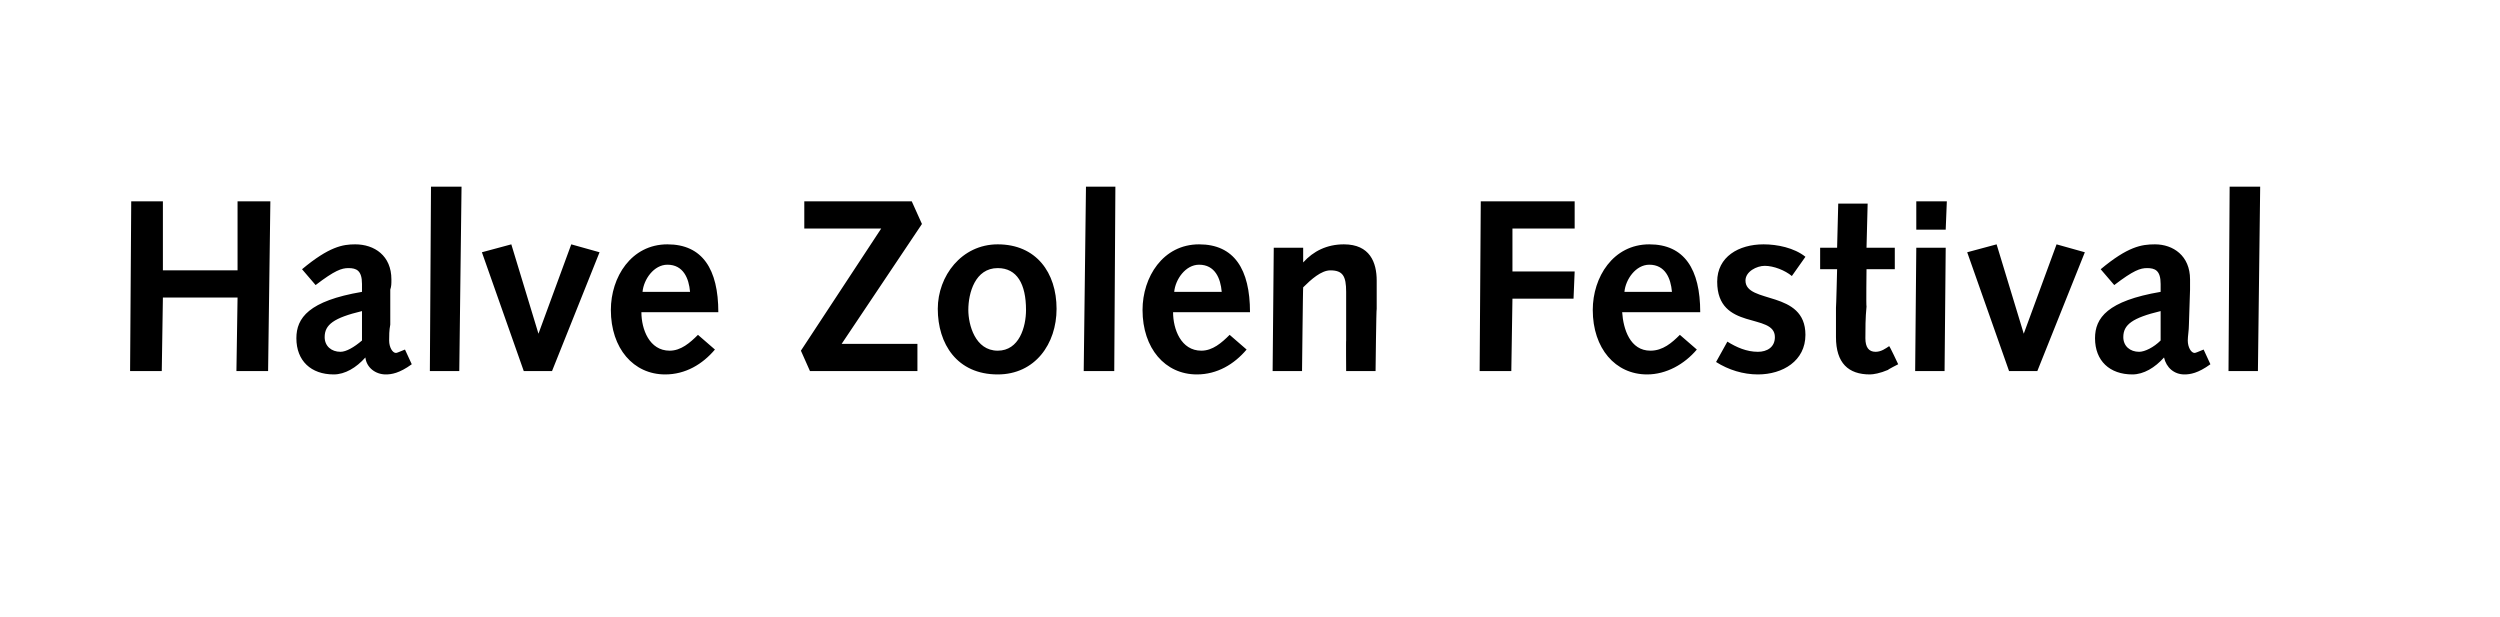 <?xml version="1.0" standalone="no"?><!DOCTYPE svg PUBLIC "-//W3C//DTD SVG 1.1//EN" "http://www.w3.org/Graphics/SVG/1.1/DTD/svg11.dtd"><svg xmlns="http://www.w3.org/2000/svg" version="1.1" width="221px" height="54.5px" viewBox="0 -1 221 54.5" style="top:-1px">  <desc>Halve Zolen Festival</desc>  <defs/>  <g id="Polygon73946">    <path d="M 11.6 16.8 L 14.4 16.8 L 14.4 22.9 L 21 22.9 L 21 16.8 L 23.9 16.8 L 23.7 31.8 L 20.9 31.8 L 21 25.3 L 14.4 25.3 L 14.3 31.8 L 11.5 31.8 L 11.6 16.8 Z M 26.7 22.8 C 29.1 20.8 30.3 20.6 31.4 20.6 C 33.1 20.6 34.6 21.6 34.6 23.7 C 34.6 24.1 34.6 24.3 34.5 24.6 C 34.5 24.6 34.5 27.7 34.5 27.7 C 34.4 28.2 34.4 28.7 34.4 29.1 C 34.4 29.7 34.7 30.2 35 30.2 C 35.1 30.2 35.3 30.1 35.8 29.9 C 35.8 29.9 36.4 31.2 36.4 31.2 C 35.3 32 34.6 32.1 34.1 32.1 C 33.2 32.1 32.4 31.5 32.3 30.6 C 31.5 31.5 30.5 32.1 29.5 32.1 C 27.5 32.1 26.2 30.9 26.2 28.9 C 26.2 27.1 27.3 25.6 32 24.8 C 32 24.8 32 24.1 32 24.1 C 32 22.9 31.5 22.7 30.8 22.7 C 30.2 22.7 29.6 22.9 27.9 24.2 C 27.9 24.2 26.7 22.8 26.7 22.8 Z M 32 26.5 C 29.5 27.1 28.7 27.7 28.7 28.8 C 28.7 29.6 29.3 30.1 30.1 30.1 C 30.6 30.1 31.3 29.7 32 29.1 C 32 29.1 32 26.5 32 26.5 Z M 38.1 15.5 L 40.8 15.5 L 40.6 31.8 L 38 31.8 L 38.1 15.5 Z M 42.6 21.3 L 45.2 20.6 L 47.6 28.5 L 47.6 28.5 L 50.5 20.6 L 53 21.3 L 48.8 31.8 L 46.3 31.8 L 42.6 21.3 Z M 56.7 26.6 C 56.7 28.1 57.4 30 59.2 30 C 60.2 30 61 29.3 61.7 28.6 C 61.7 28.6 63.2 29.9 63.2 29.9 C 62.1 31.2 60.6 32.1 58.8 32.1 C 56 32.1 54 29.8 54 26.4 C 54 23.5 55.8 20.6 59 20.6 C 62.1 20.6 63.5 22.8 63.5 26.6 C 63.5 26.6 56.7 26.6 56.7 26.6 Z M 61 24.8 C 60.9 23.6 60.4 22.4 59 22.4 C 57.8 22.4 56.9 23.7 56.8 24.8 C 56.8 24.8 61 24.8 61 24.8 Z M 70.8 30 L 77.9 19.2 L 71.1 19.2 L 71.1 16.8 L 80.6 16.8 L 81.5 18.8 L 74.4 29.4 L 81.1 29.4 L 81.1 31.8 L 71.6 31.8 L 70.8 30 Z M 88.2 20.6 C 91.6 20.6 93.4 23.1 93.4 26.3 C 93.4 29.4 91.5 32.1 88.2 32.1 C 84.6 32.1 82.9 29.4 82.9 26.3 C 82.9 23.4 85 20.6 88.2 20.6 Z M 88.2 30 C 90.1 30 90.7 27.9 90.7 26.4 C 90.7 24.1 89.9 22.7 88.2 22.7 C 86.2 22.7 85.6 24.9 85.6 26.4 C 85.6 27.7 86.2 30 88.2 30 Z M 96 15.5 L 98.6 15.5 L 98.5 31.8 L 95.8 31.8 L 96 15.5 Z M 103.7 26.6 C 103.7 28.1 104.4 30 106.2 30 C 107.2 30 108 29.3 108.7 28.6 C 108.7 28.6 110.2 29.9 110.2 29.9 C 109.1 31.2 107.6 32.1 105.8 32.1 C 103 32.1 101 29.8 101 26.4 C 101 23.5 102.8 20.6 106 20.6 C 109.1 20.6 110.5 22.8 110.5 26.6 C 110.5 26.6 103.7 26.6 103.7 26.6 Z M 108 24.8 C 107.9 23.6 107.4 22.4 106 22.4 C 104.8 22.4 103.9 23.7 103.8 24.8 C 103.8 24.8 108 24.8 108 24.8 Z M 112.6 20.9 L 115.2 20.9 L 115.2 22.2 C 115.2 22.2 115.25 22.18 115.2 22.2 C 116.1 21.2 117.3 20.6 118.8 20.6 C 121.1 20.6 121.7 22.2 121.7 23.8 C 121.7 24.9 121.7 25.6 121.7 26.3 C 121.66 26.3 121.6 31.8 121.6 31.8 L 119 31.8 C 119 31.8 118.98 29.05 119 29.1 C 119 27.4 119 26.1 119 24.8 C 119 23.4 118.7 22.9 117.6 22.9 C 116.8 22.9 115.9 23.7 115.2 24.4 C 115.18 24.37 115.1 31.8 115.1 31.8 L 112.5 31.8 L 112.6 20.9 Z M 130.9 16.8 L 139.2 16.8 L 139.2 19.2 L 133.7 19.2 L 133.7 23 L 139.2 23 L 139.1 25.4 L 133.7 25.4 L 133.6 31.8 L 130.8 31.8 L 130.9 16.8 Z M 143.4 26.6 C 143.5 28.1 144.1 30 145.9 30 C 147 30 147.8 29.3 148.5 28.6 C 148.5 28.6 150 29.9 150 29.9 C 148.9 31.2 147.3 32.1 145.6 32.1 C 142.8 32.1 140.8 29.8 140.8 26.4 C 140.8 23.5 142.6 20.6 145.8 20.6 C 148.9 20.6 150.3 22.8 150.3 26.6 C 150.3 26.6 143.4 26.6 143.4 26.6 Z M 147.8 24.8 C 147.7 23.6 147.2 22.4 145.8 22.4 C 144.6 22.4 143.7 23.7 143.6 24.8 C 143.6 24.8 147.8 24.8 147.8 24.8 Z M 152.7 29.2 C 153.5 29.7 154.4 30.1 155.4 30.1 C 156.2 30.1 156.9 29.7 156.9 28.8 C 156.9 26.6 151.8 28.3 151.8 23.9 C 151.8 21.7 153.7 20.6 155.9 20.6 C 157.1 20.6 158.6 20.9 159.6 21.7 C 159.6 21.7 158.4 23.4 158.4 23.4 C 157.8 22.9 156.8 22.5 156 22.5 C 155.3 22.5 154.3 23 154.3 23.8 C 154.3 25.9 159.6 24.6 159.6 28.6 C 159.6 30.9 157.6 32.1 155.4 32.1 C 154.1 32.1 152.8 31.7 151.7 31 C 151.7 31 152.7 29.2 152.7 29.2 Z M 167.8 31.2 C 167.8 31.2 166.91 31.65 166.9 31.7 C 166.2 32 165.6 32.1 165.3 32.1 C 163.4 32.1 162.3 31.1 162.3 28.8 C 162.3 28.3 162.3 27.1 162.3 26.2 C 162.32 26.19 162.4 22.8 162.4 22.8 L 160.9 22.8 L 160.9 20.9 L 162.4 20.9 L 162.5 17 L 165.1 17 L 165 20.9 L 167.5 20.9 L 167.5 22.8 L 165 22.8 C 165 22.8 164.96 26.06 165 26.1 C 164.9 27.1 164.9 28.1 164.9 28.9 C 164.9 29.7 165.2 30.1 165.8 30.1 C 166.3 30.1 166.7 29.8 167 29.6 C 167.04 29.57 167.8 31.2 167.8 31.2 Z M 169.4 20.9 L 172 20.9 L 171.9 31.8 L 169.3 31.8 L 169.4 20.9 Z M 169.4 16.8 L 172.1 16.8 L 172 19.3 L 169.4 19.3 L 169.4 16.8 Z M 173.9 21.3 L 176.5 20.6 L 178.9 28.5 L 178.9 28.5 L 181.8 20.6 L 184.3 21.3 L 180.1 31.8 L 177.6 31.8 L 173.9 21.3 Z M 185.7 22.8 C 188.1 20.8 189.3 20.6 190.5 20.6 C 192.1 20.6 193.6 21.6 193.6 23.7 C 193.6 24.1 193.6 24.3 193.6 24.6 C 193.6 24.6 193.5 27.7 193.5 27.7 C 193.5 28.2 193.4 28.7 193.4 29.1 C 193.4 29.7 193.7 30.2 194 30.2 C 194.1 30.2 194.3 30.1 194.8 29.9 C 194.8 29.9 195.4 31.2 195.4 31.2 C 194.3 32 193.6 32.1 193.1 32.1 C 192.2 32.1 191.5 31.5 191.3 30.6 C 190.5 31.5 189.5 32.1 188.5 32.1 C 186.5 32.1 185.2 30.9 185.2 28.9 C 185.2 27.1 186.3 25.6 191 24.8 C 191 24.8 191 24.1 191 24.1 C 191 22.9 190.5 22.7 189.8 22.7 C 189.2 22.7 188.6 22.9 186.9 24.2 C 186.9 24.2 185.7 22.8 185.7 22.8 Z M 191 26.5 C 188.5 27.1 187.7 27.7 187.7 28.8 C 187.7 29.6 188.3 30.1 189.1 30.1 C 189.6 30.1 190.4 29.7 191 29.1 C 191 29.1 191 26.5 191 26.5 Z M 197.1 15.5 L 199.8 15.5 L 199.6 31.8 L 197 31.8 L 197.1 15.5 Z " stroke="none" fill="#000"/>  </g></svg>